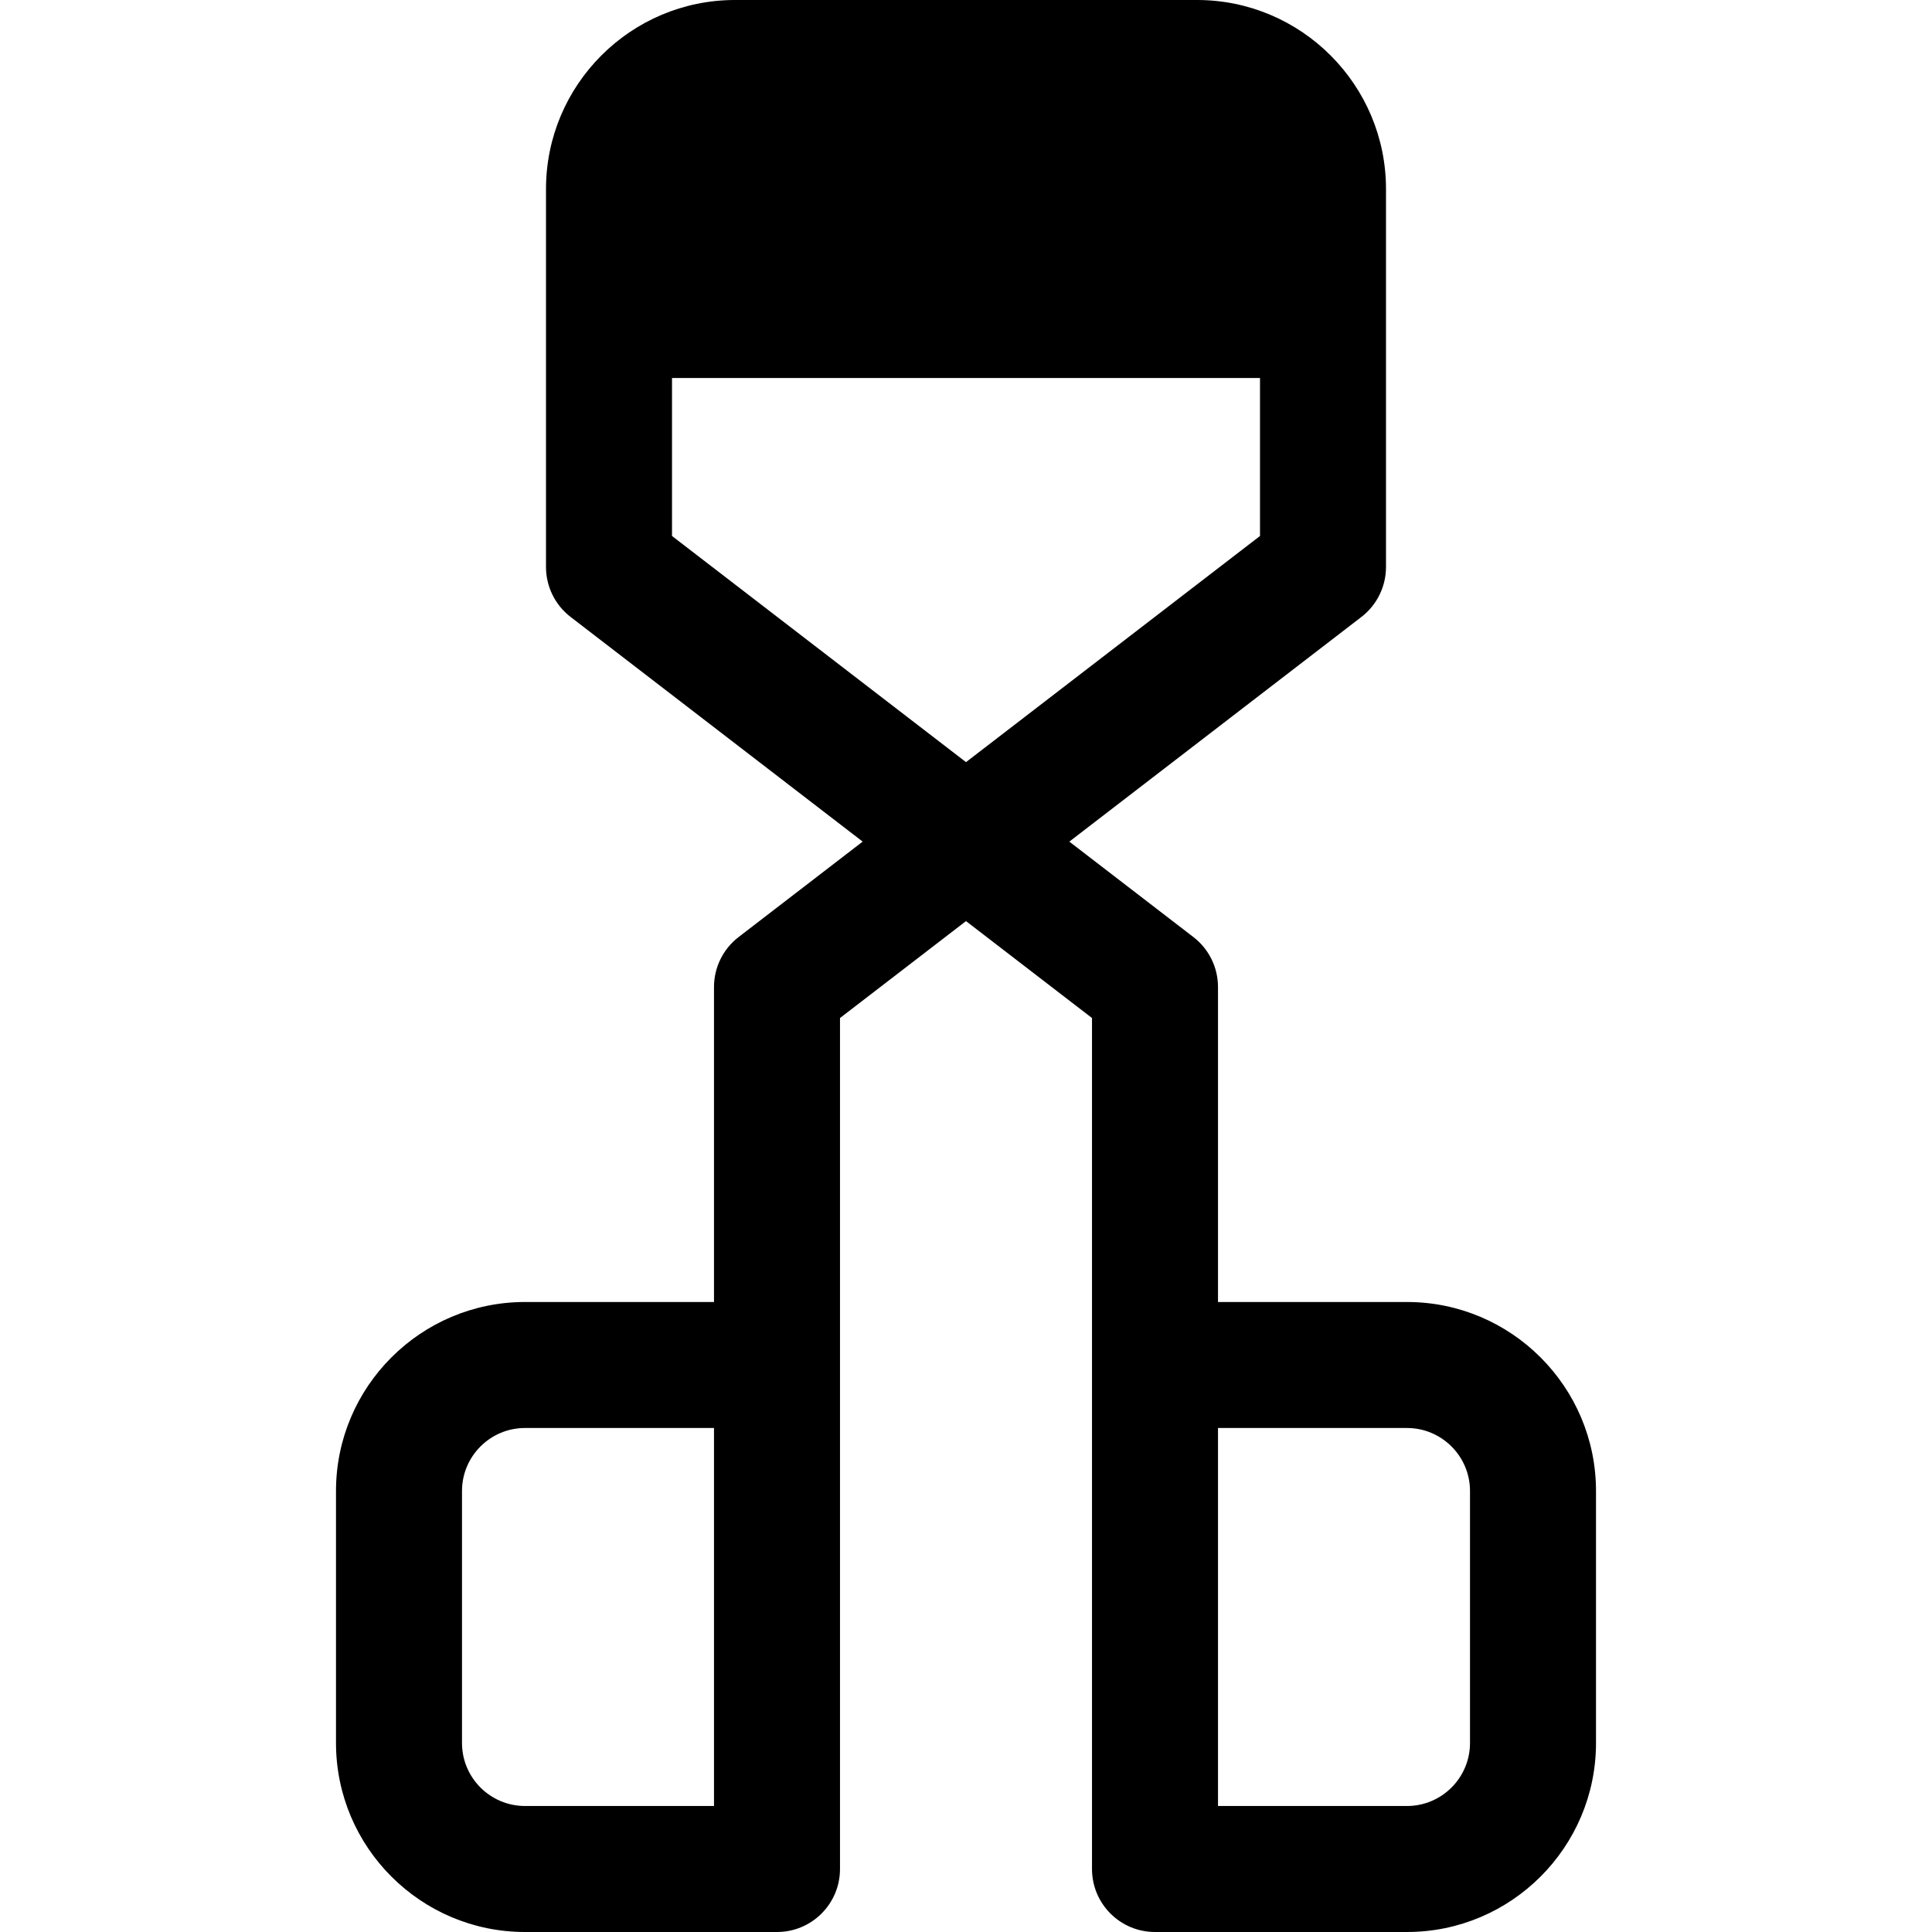 <?xml version="1.0" encoding="iso-8859-1"?>
<!-- Uploaded to: SVG Repo, www.svgrepo.com, Generator: SVG Repo Mixer Tools -->
<svg fill="#000000" height="800px" width="800px" version="1.1" id="Layer_1" xmlns="http://www.w3.org/2000/svg" xmlns:xlink="http://www.w3.org/1999/xlink" 
	 viewBox="0 0 512.001 512.001" xml:space="preserve">
<g>
	<g>
		<path d="M372.87,345.045h-50.087v-83.478c0-5.183-2.407-10.073-6.516-13.234l-32.884-25.295l77.406-59.542
			c4.108-3.161,6.516-8.049,6.516-13.234c0-9.493,0-86.461,0-100.174C367.305,22.469,344.836,0,317.218,0H194.783
			c-27.618,0-50.087,22.469-50.087,50.087c0,12.589,0,89.885,0,100.174c0,5.183,2.407,10.073,6.516,13.234l77.406,59.542
			l-32.884,25.295c-4.108,3.161-6.516,8.051-6.516,13.234v83.478h-50.087c-27.618,0-50.087,22.469-50.087,50.087v66.783
			c0,27.618,22.469,50.087,50.087,50.087h66.783c9.22,0,16.696-7.475,16.696-16.696c0-4.119,0-219.723,0-225.518l33.391-25.686
			l33.391,25.686c0,6.243,0,219.723,0,225.518c0,9.22,7.475,16.696,16.696,16.696h66.783c27.618,0,50.087-22.469,50.087-50.087
			v-66.783C422.957,367.514,400.488,345.045,372.87,345.045z M189.218,478.61h-50.087c-9.206,0-16.696-7.49-16.696-16.696v-66.783
			c0-9.206,7.49-16.696,16.696-16.696h50.087V478.61z M178.088,142.041v-41.866h155.826v41.866l-77.913,59.933L178.088,142.041z
			 M389.566,461.914c0,9.206-7.49,16.696-16.696,16.696h-50.087V378.436h50.087c9.206,0,16.696,7.49,16.696,16.696V461.914z"/>
	</g>
</g>
</svg>